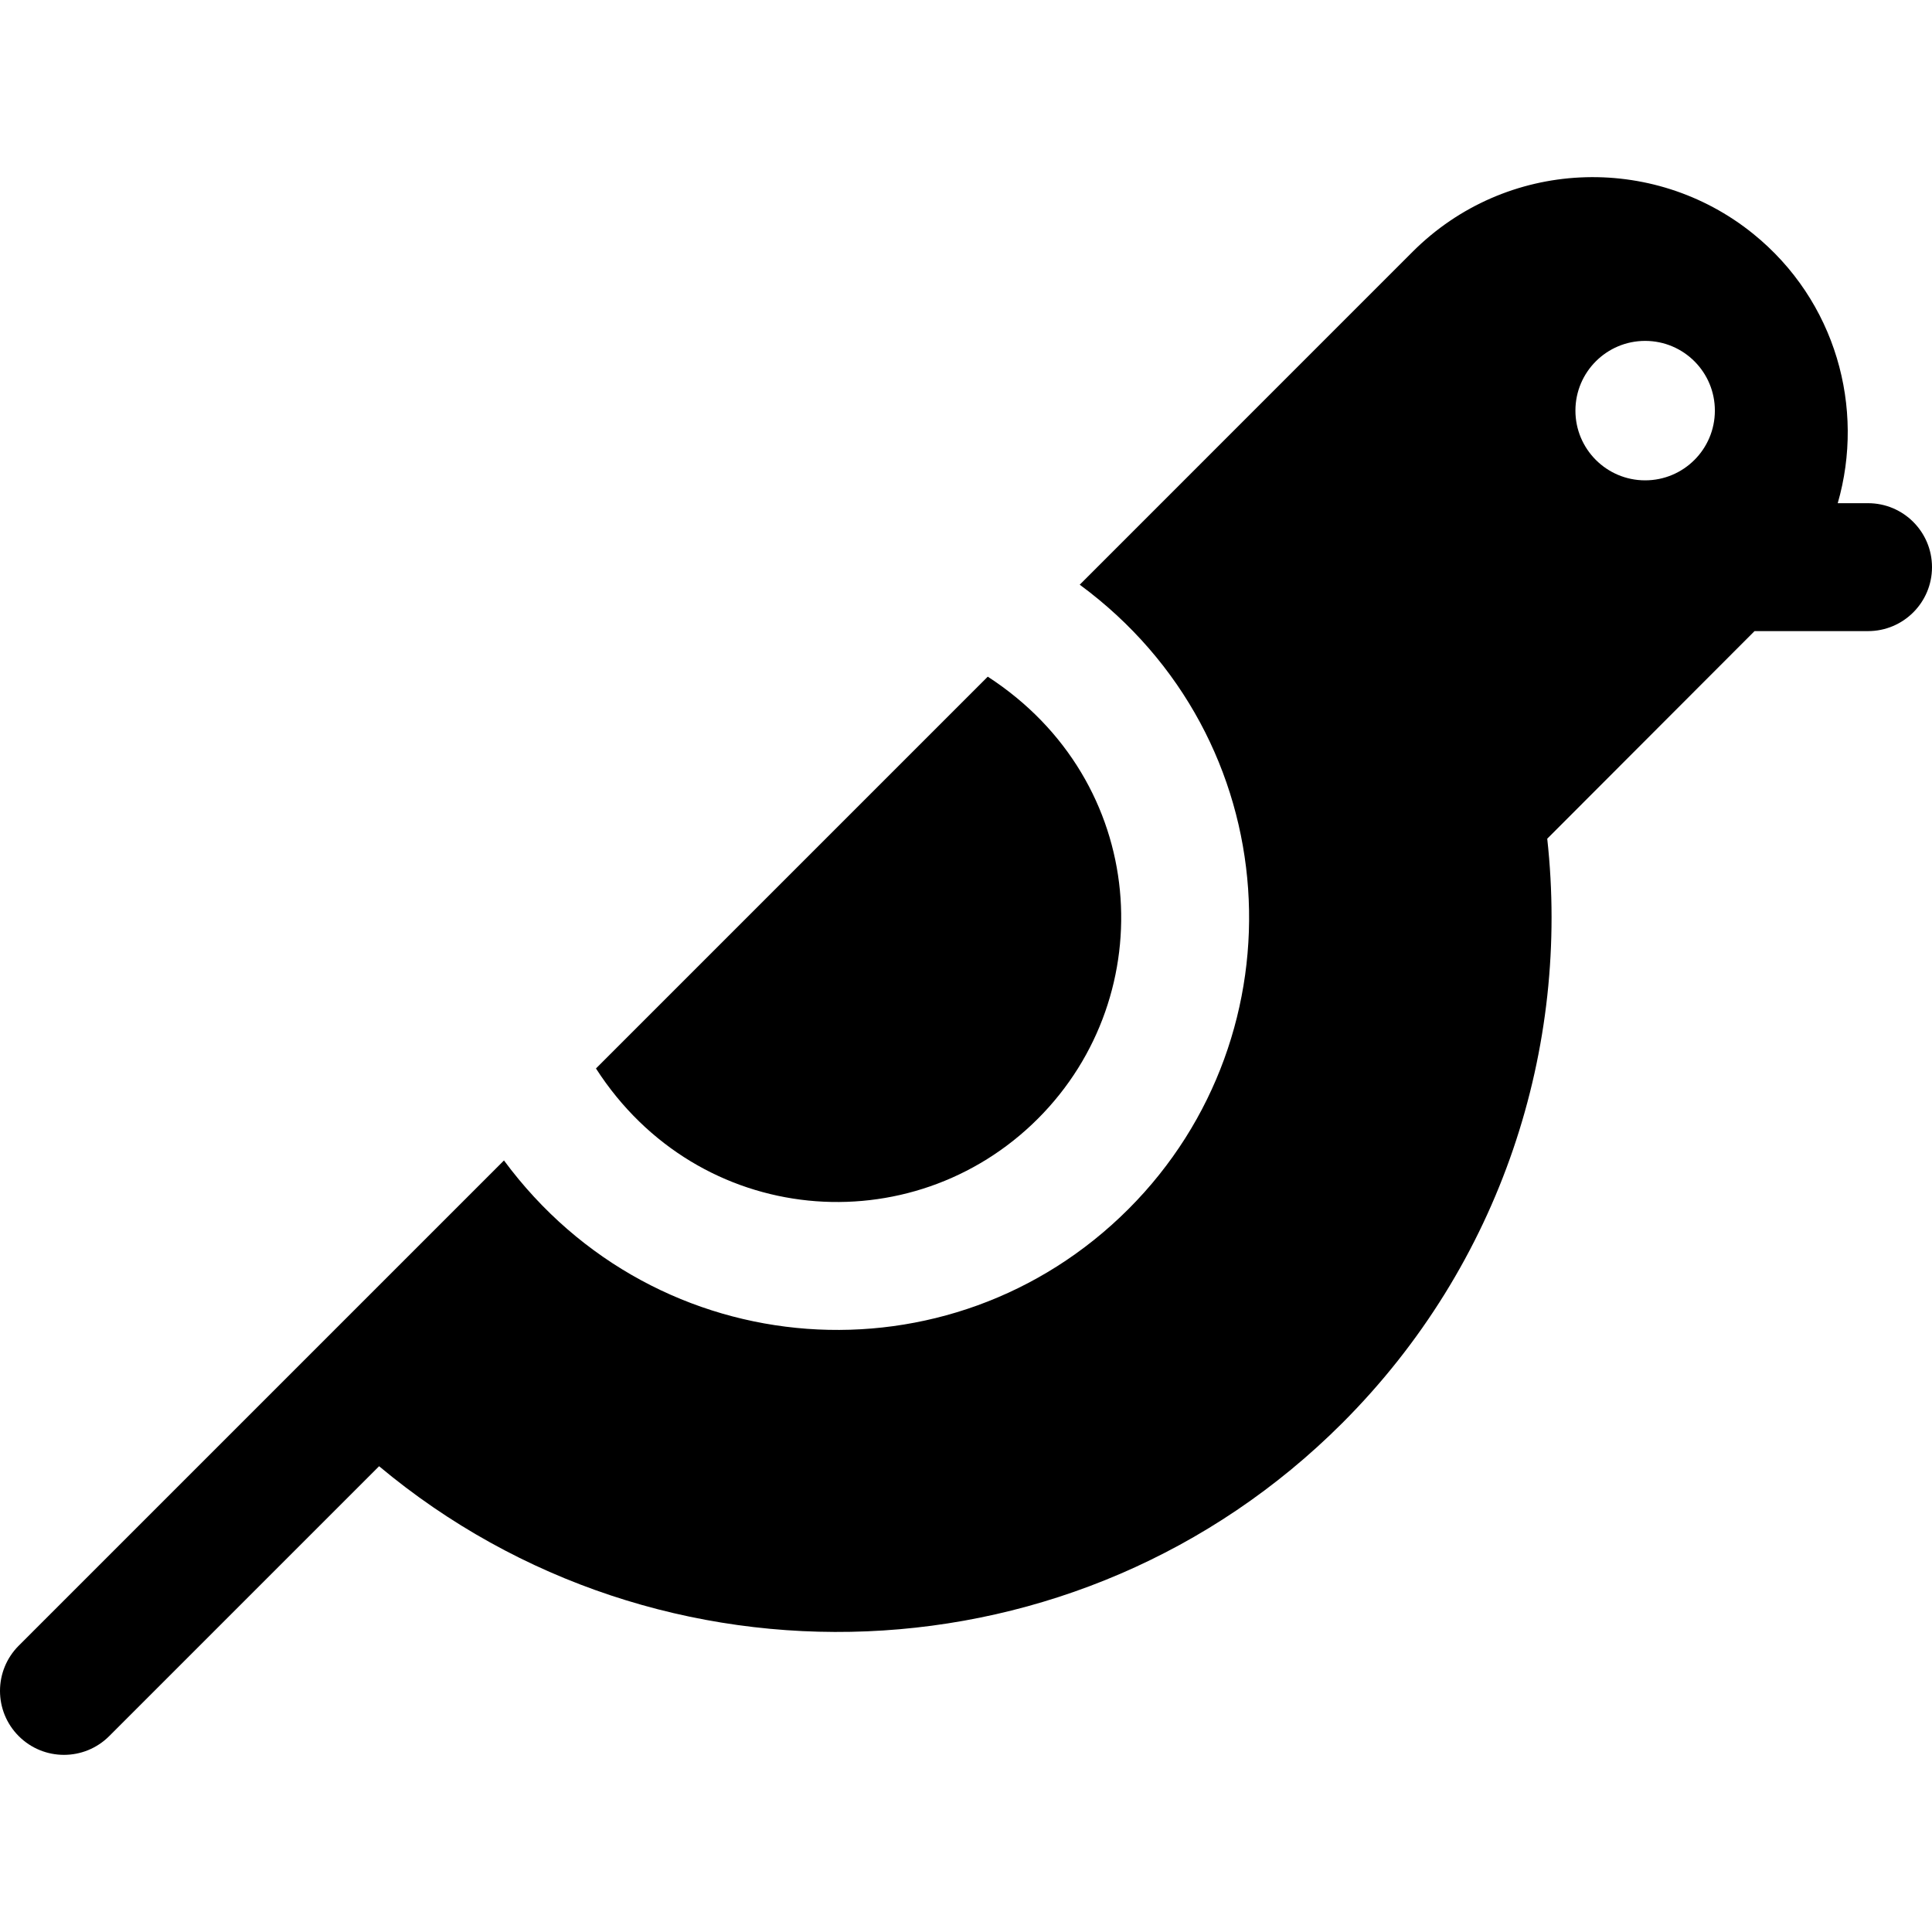 <?xml version="1.0" encoding="iso-8859-1"?>
<!-- Uploaded to: SVG Repo, www.svgrepo.com, Generator: SVG Repo Mixer Tools -->
<svg fill="#000000" height="800px" width="800px" version="1.1" id="Layer_1" xmlns="http://www.w3.org/2000/svg" xmlns:xlink="http://www.w3.org/1999/xlink" 
	 viewBox="0 0 511.999 511.999" xml:space="preserve">
<path d="M275.064,296.454c32.891-32.891,29.46-89.395-13.3-117.131L157.934,283.153
	C185.151,325.433,241.733,329.785,275.064,296.454z"/>
<path d="M495.05,133.35h-8.033c7.269-25.193-0.445-53.651-22.434-71.412c-26.545-21.429-65.504-19.94-90.244,4.799
	c-58.717,58.733-33.225,33.237-88.199,88.211c55.289,40.715,59.401,118.972,12.895,165.478
	c-46.976,46.976-124.987,41.914-165.479-12.895c-7.423,7.423-121.957,121.952-128.591,128.588c-6.62,6.62-6.62,17.352,0,23.971
	c6.619,6.62,17.352,6.621,23.971,0l71.526-71.526c74.314,62.141,185.468,58.351,255.258-11.44
	c42.188-42.188,60.412-99.57,54.312-154.859l54.938-55.014h30.078c9.361,0,16.95-7.589,16.95-16.95S504.412,133.35,495.05,133.35z
	 M435.963,127.296c-10.205-0.009-18.47-8.289-18.461-18.494s8.289-18.47,18.494-18.461c10.205,0.009,18.47,8.289,18.461,18.494
	S446.169,127.307,435.963,127.296z"/>
</svg>